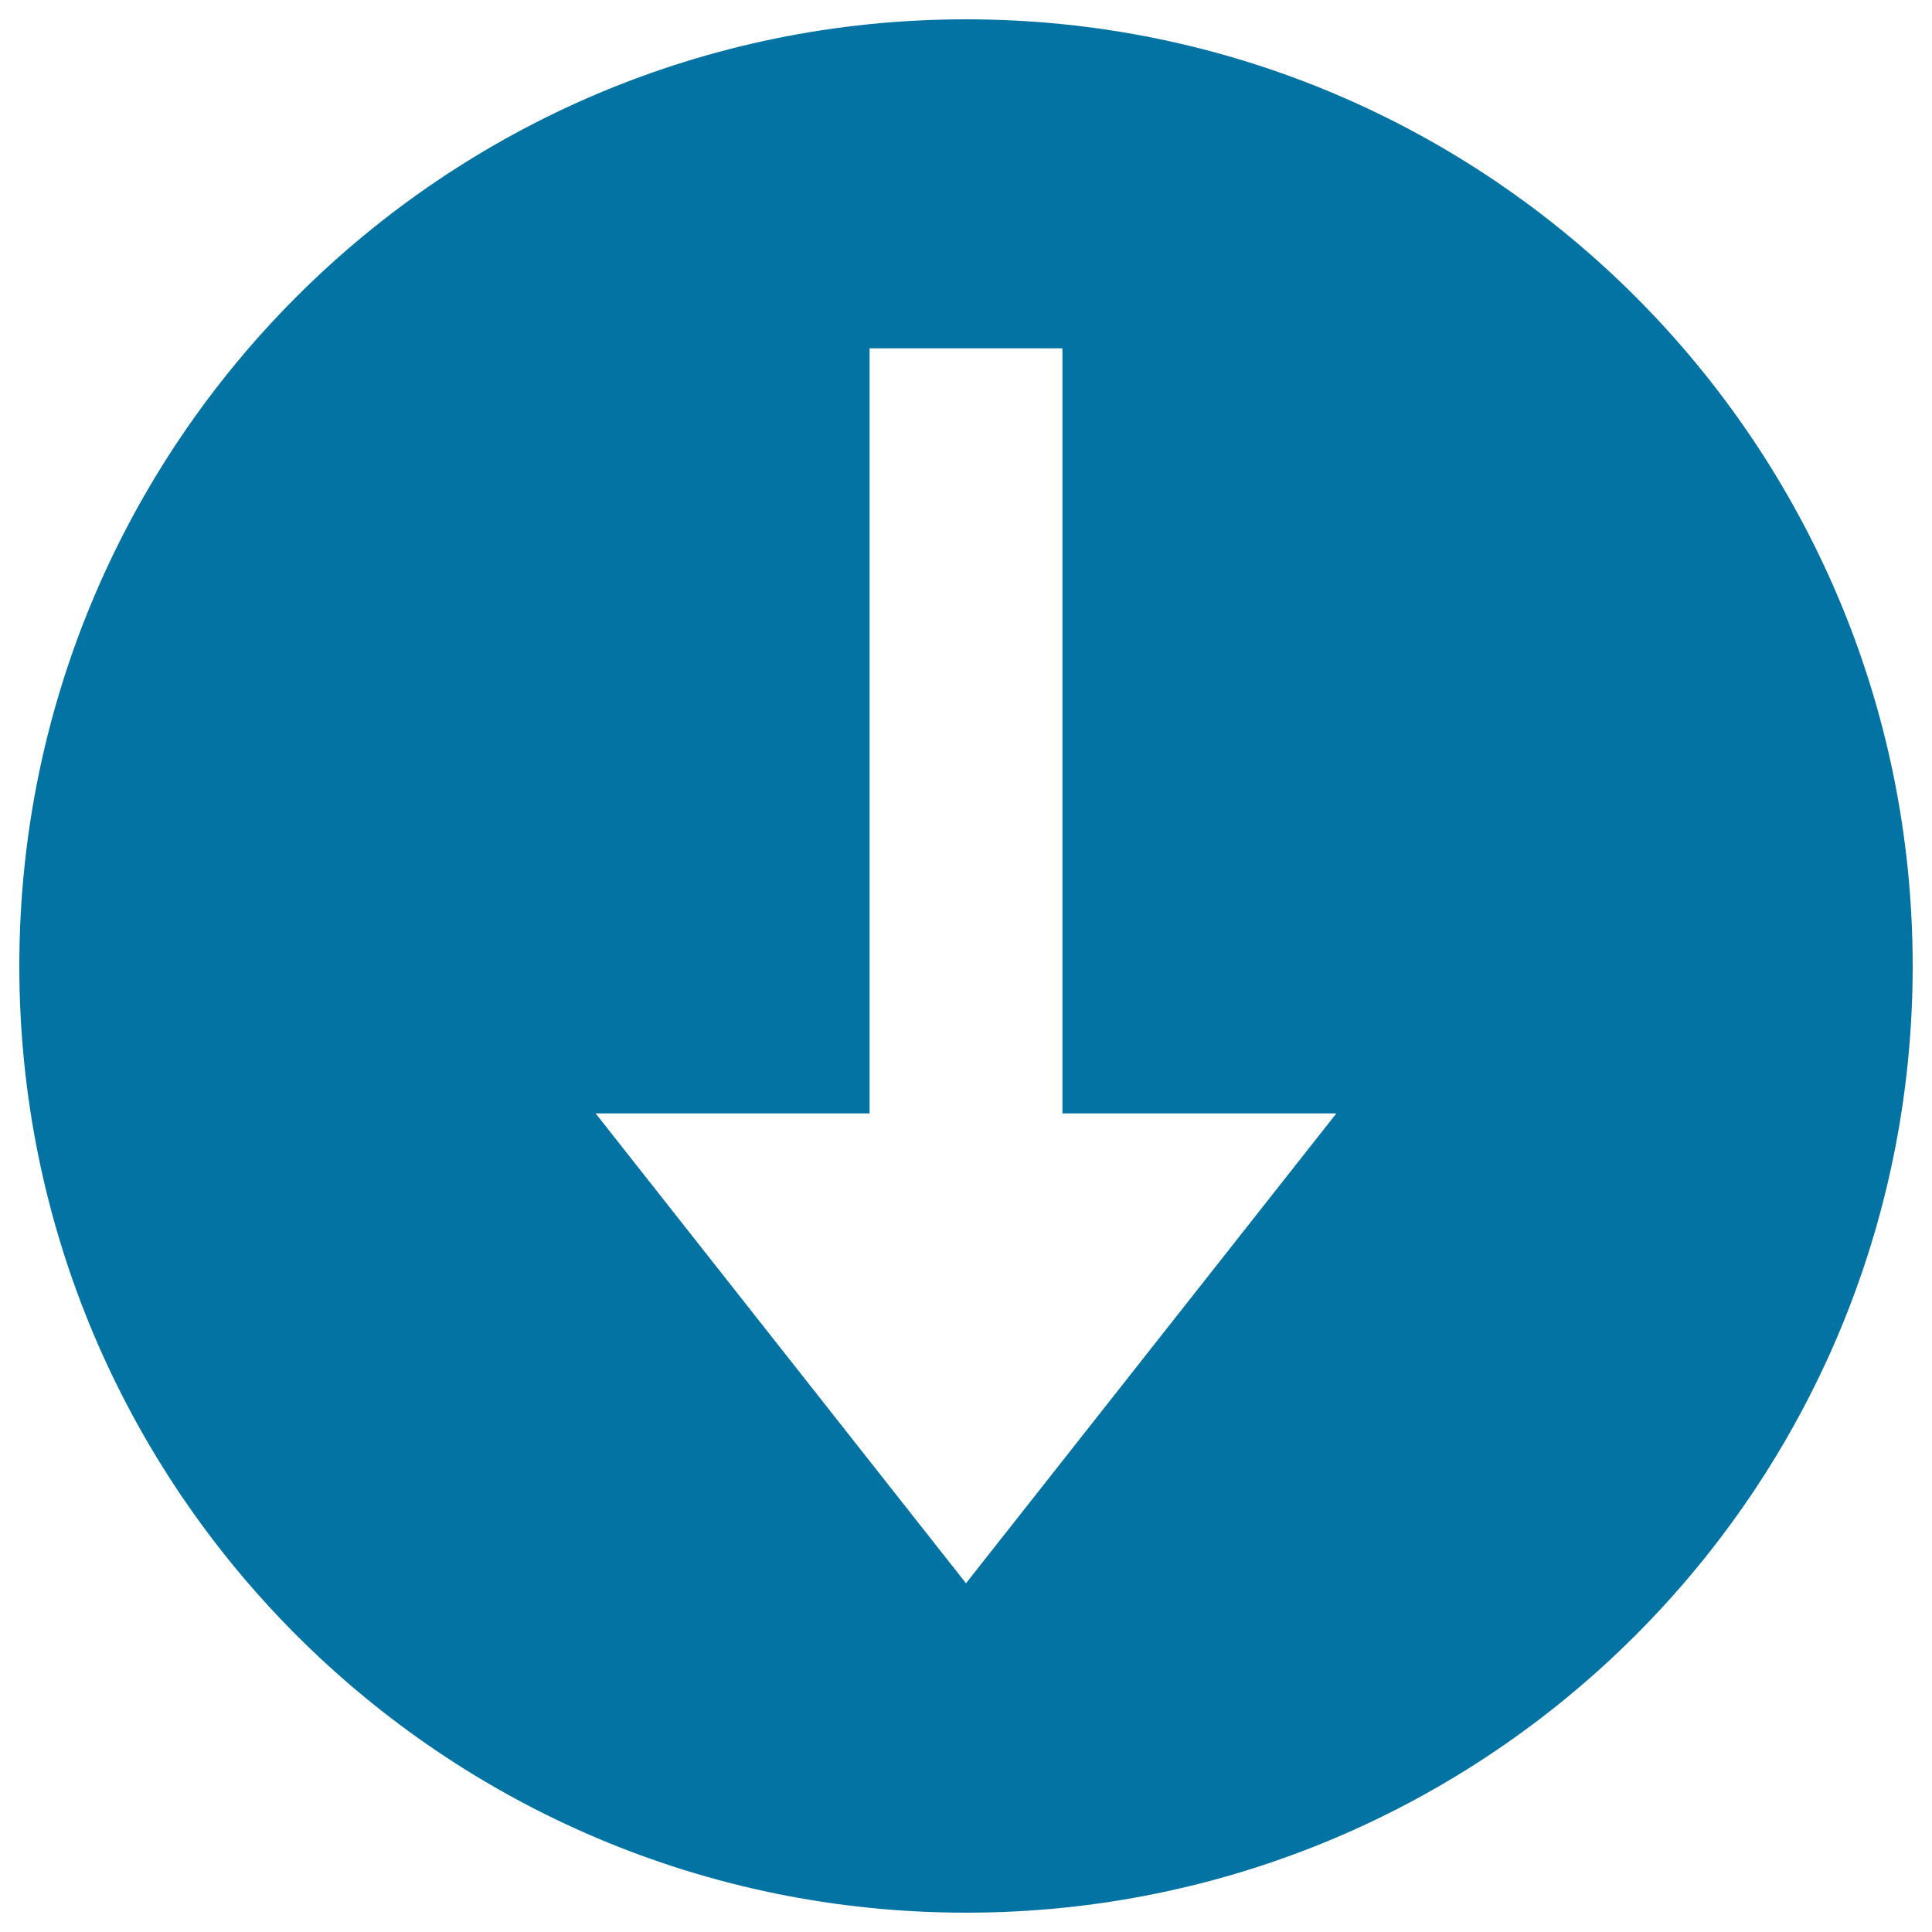 <svg xmlns="http://www.w3.org/2000/svg" viewBox="0 0 1000 1000" style="fill:#0273a2">
<title>Lower Than SVG icon</title>
<path d="M500,10C229.4,10,10,229.4,10,500c0,270.6,219.4,490,490,490c270.6,0,490-219.4,490-490C990,229.4,770.6,10,500,10z M500,819.5L308.3,576.3h141.8v-396h99.8v396h141.8L500,819.5z"/>
</svg>